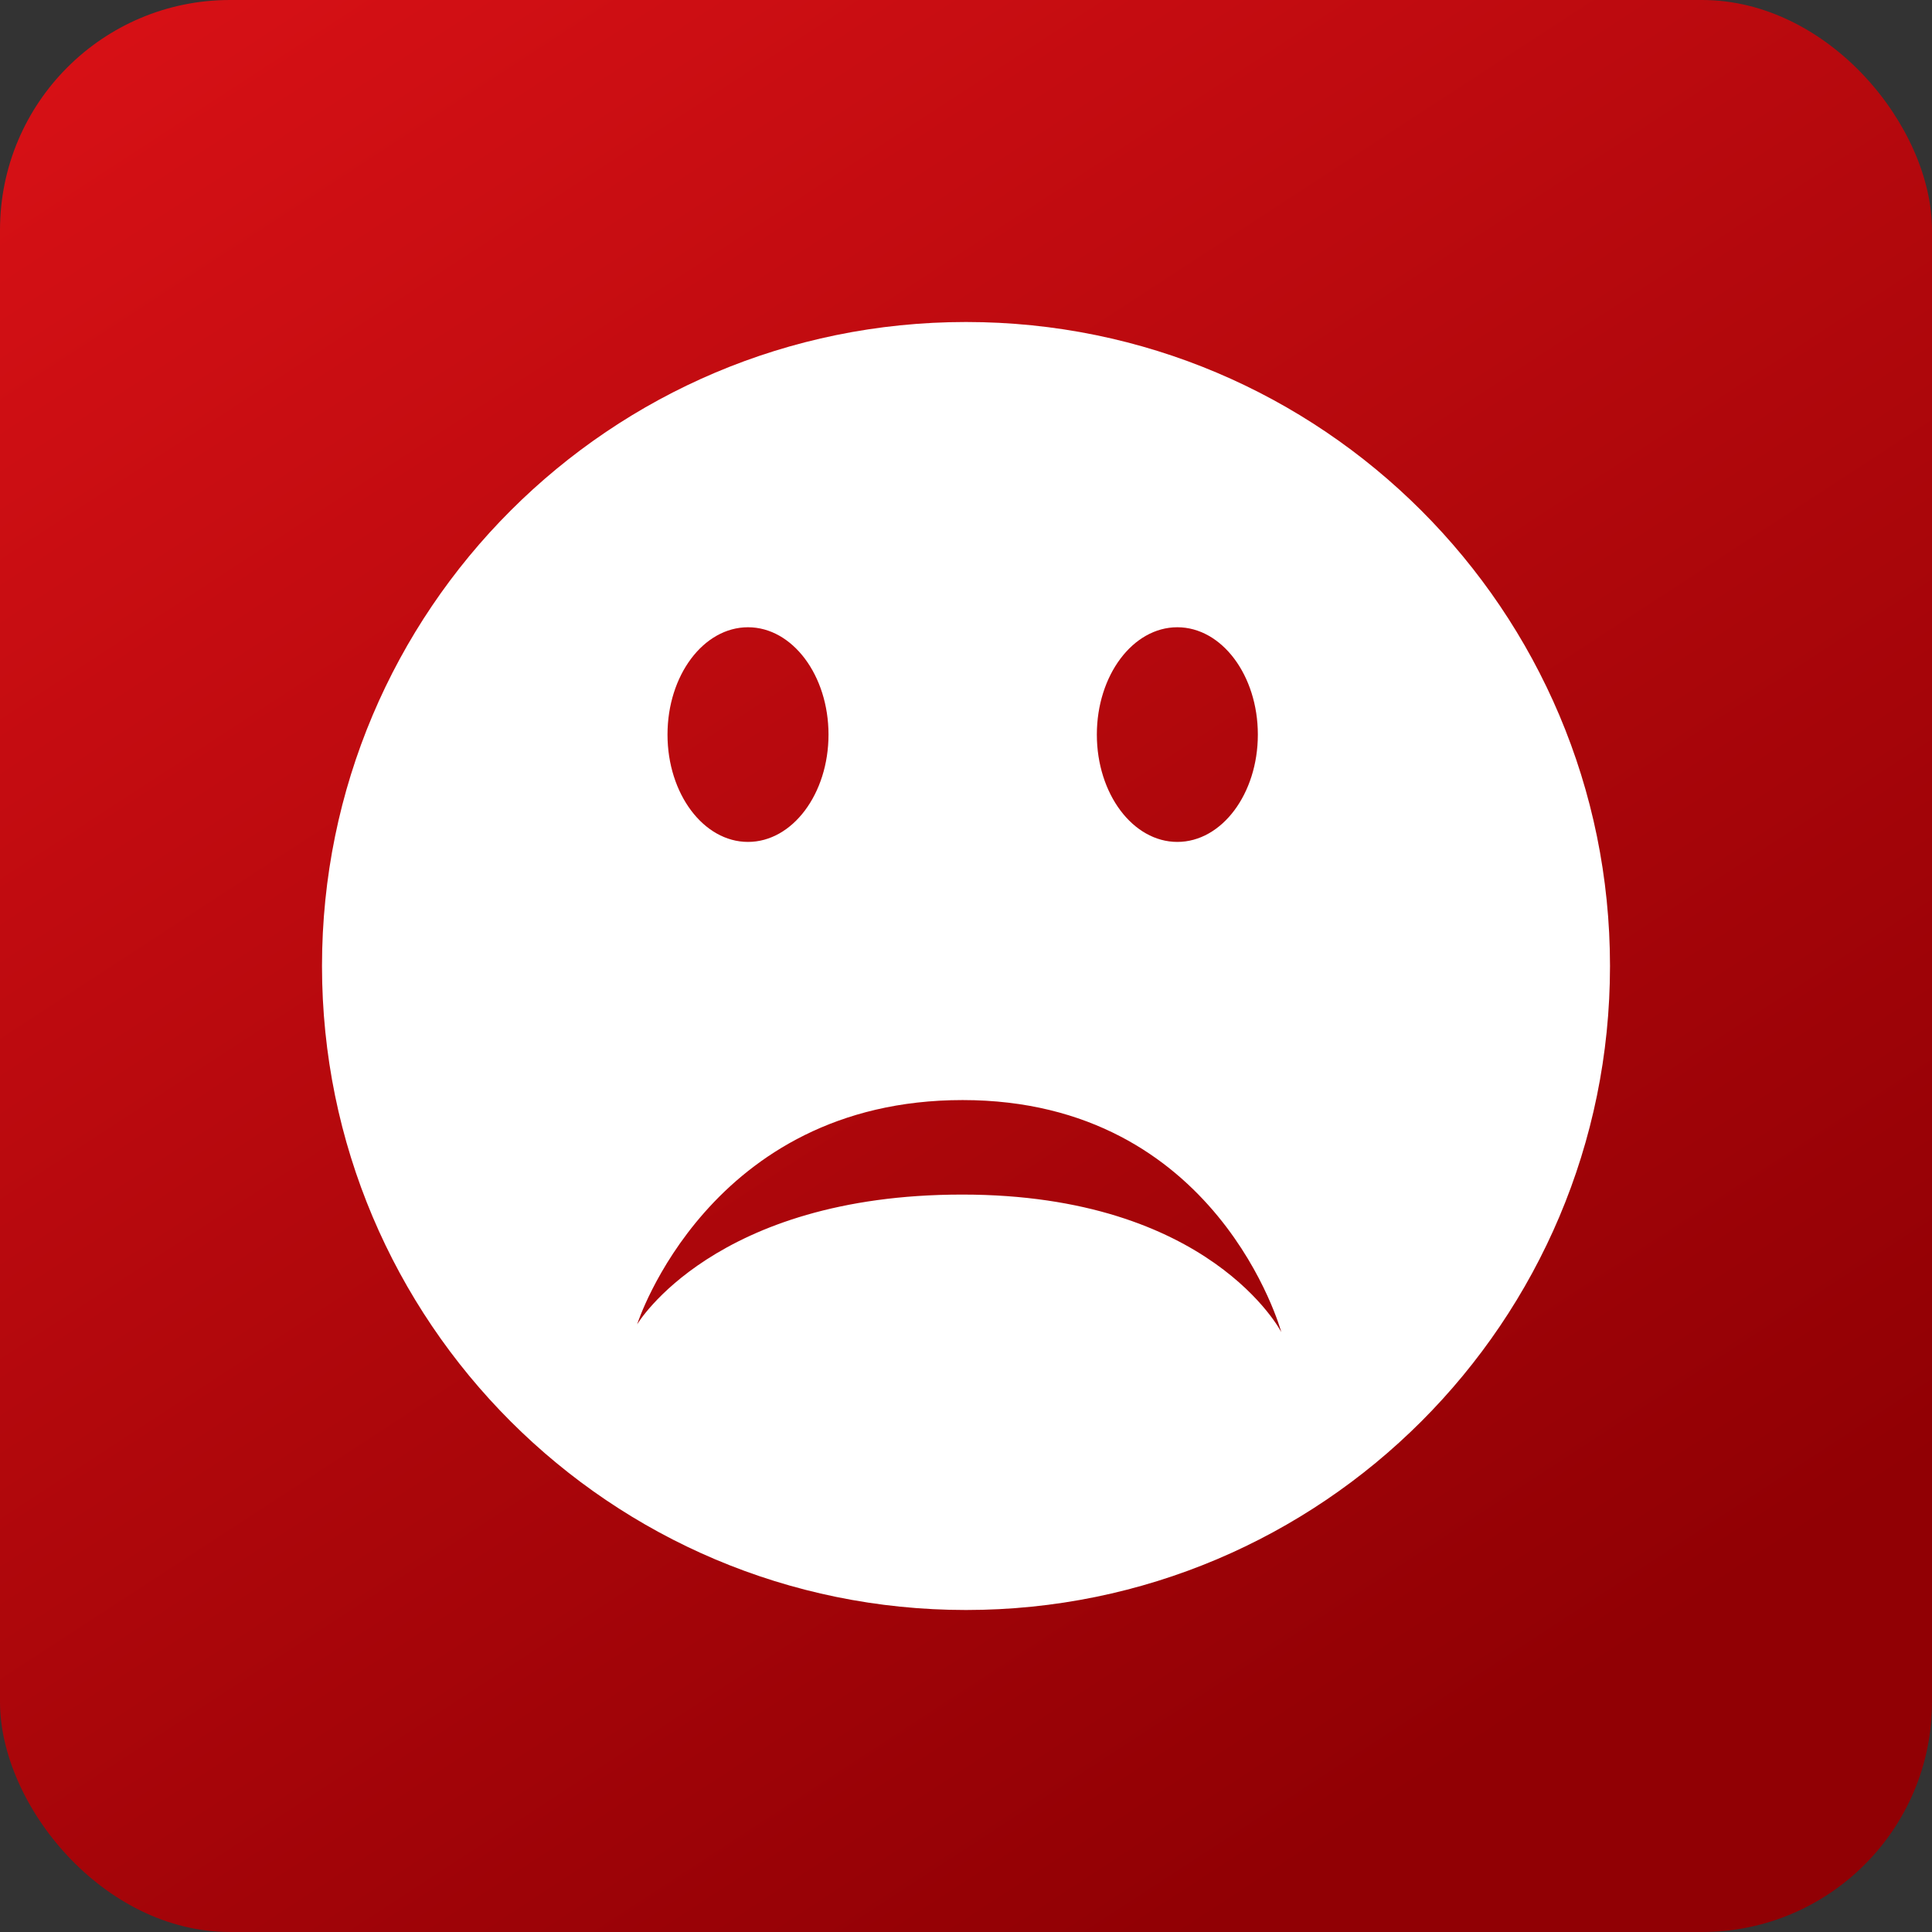 <?xml version="1.0" encoding="UTF-8"?> <svg xmlns="http://www.w3.org/2000/svg" width="84" height="84" viewBox="0 0 84 84" fill="none"><rect x="0" y="0" width="84" height="84" fill="#333333" stroke="none"/><rect width="84" height="84" rx="10" fill="url(#paint0_linear_77_65)"></rect><path d="M42 14C26.535 14 14 26.535 14 42C14 57.463 26.535 70 42 70C57.463 70 70 57.463 70 42C70 26.535 57.463 14 42 14ZM51.189 27.272C53.121 27.272 54.689 29.363 54.689 31.939C54.689 34.515 53.121 36.605 51.189 36.605C49.257 36.605 47.689 34.515 47.689 31.939C47.689 29.363 49.254 27.272 51.189 27.272ZM32.522 27.272C34.454 27.272 36.022 29.363 36.022 31.939C36.022 34.515 34.454 36.605 32.522 36.605C30.59 36.605 29.022 34.515 29.022 31.939C29.022 29.363 30.588 27.272 32.522 27.272ZM41.837 51.938C31.045 51.938 27.701 57.582 27.701 57.582C27.701 57.582 30.812 47.829 41.853 47.829C52.96 47.829 55.708 57.916 55.708 57.916C55.708 57.916 52.628 51.938 41.837 51.938Z" fill="white"></path><defs><linearGradient id="paint0_linear_77_65" x1="0" y1="0" x2="54.069" y2="82.931" gradientUnits="userSpaceOnUse"><stop stop-color="#D91116"></stop><stop offset="1" stop-color="#910004"></stop></linearGradient></defs></svg> 